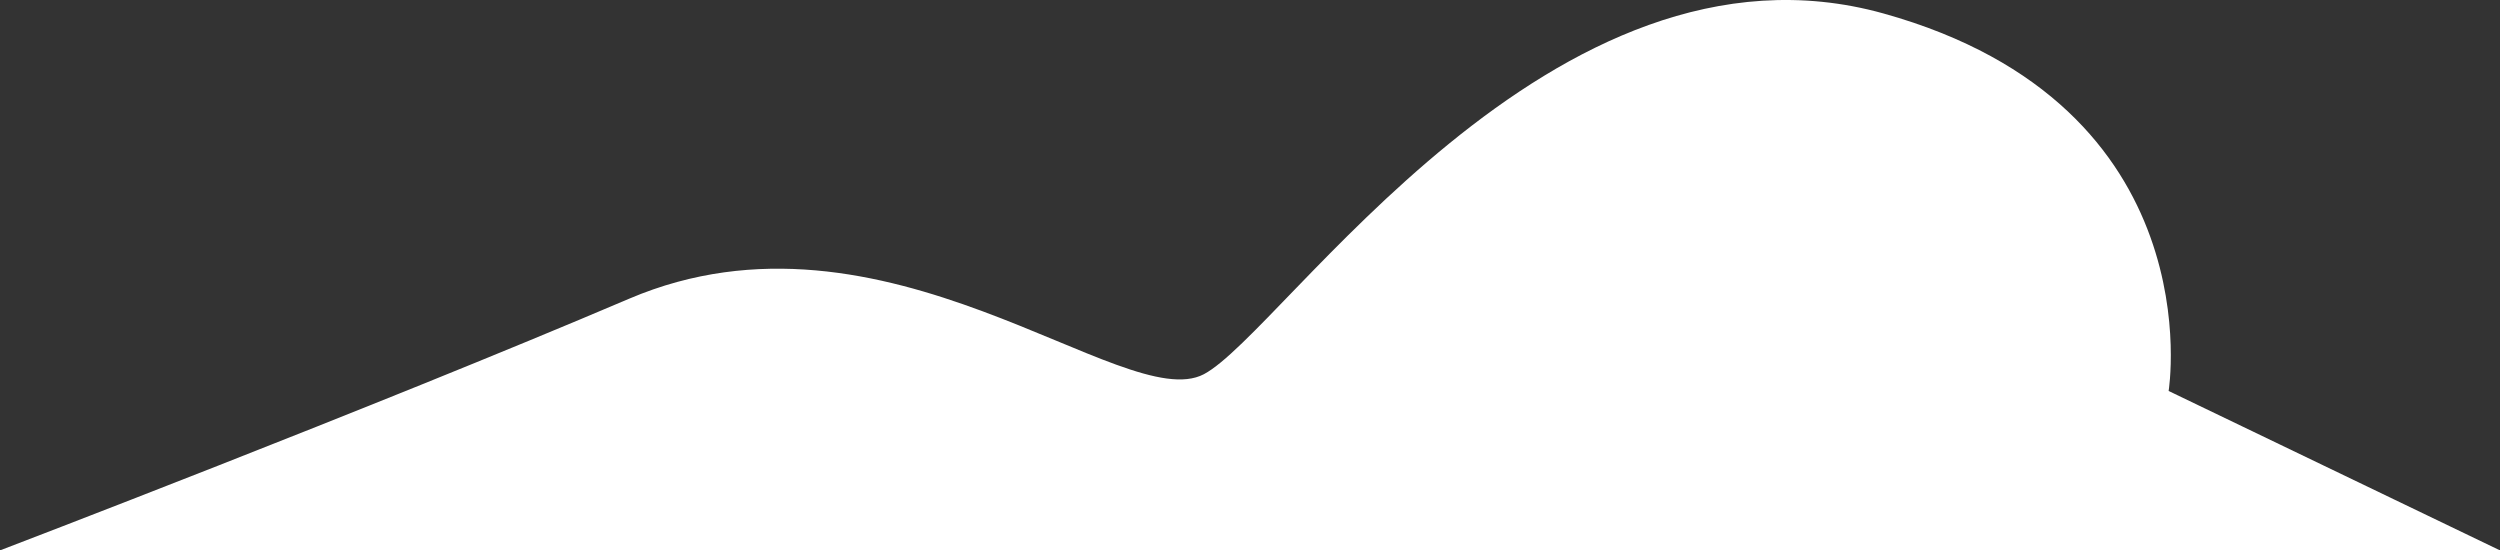 <svg xmlns="http://www.w3.org/2000/svg" width="74.366" height="16.372" viewBox="0 0 74.366 16.372"><rect x="0" y="0" width="74.366" height="16.372" fill="#333333" stroke="none"/><path d="M-14142.072,261.405h55.65l-9.857-4.742s1.373-8.485-8.484-11.23-17.843,9.483-20.214,10.731-9.483-5.49-17.095-2.246-18.716,7.487-18.716,7.487Z" transform="translate(14160.788 -245.033)" fill="#fff"/></svg>